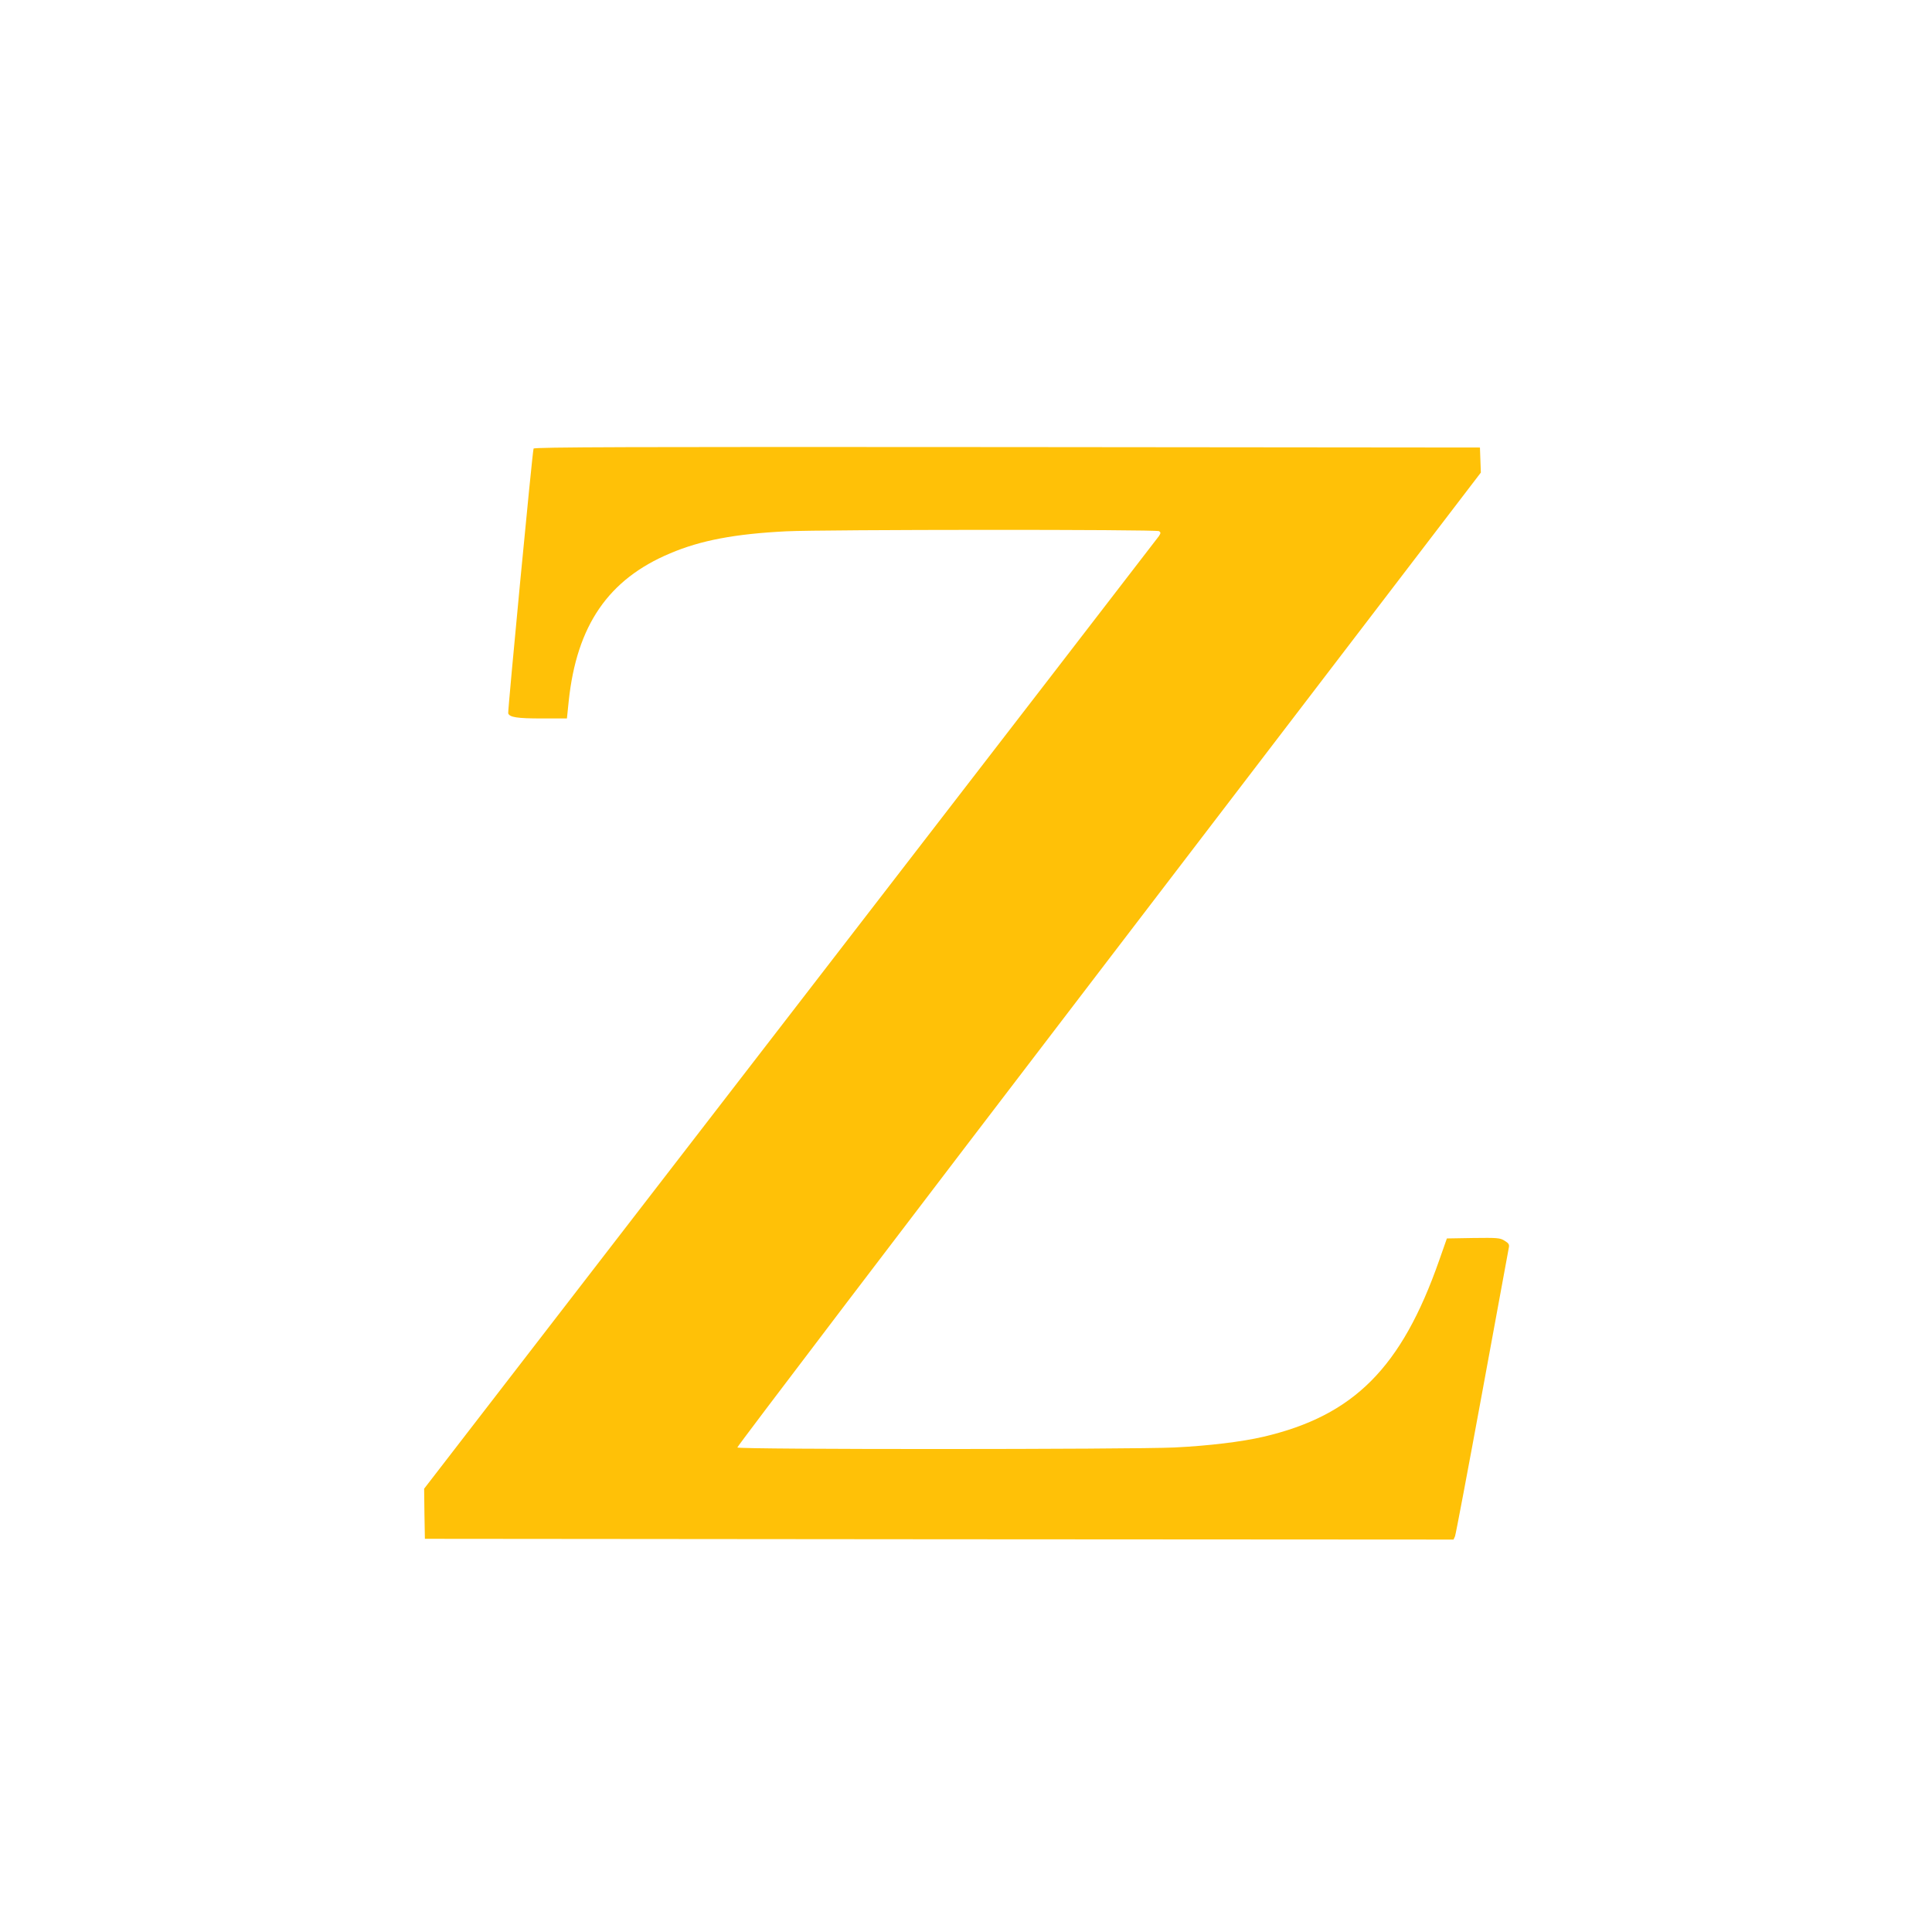 <?xml version="1.0" standalone="no"?>
<!DOCTYPE svg PUBLIC "-//W3C//DTD SVG 20010904//EN"
 "http://www.w3.org/TR/2001/REC-SVG-20010904/DTD/svg10.dtd">
<svg version="1.0" xmlns="http://www.w3.org/2000/svg"
 width="1280pt" height="1280pt" viewBox="0 0 1280 1280"
 preserveAspectRatio="xMidYMid meet">
<g transform="translate(0,1280) scale(0.1,-0.1)"
fill="#ffc107" stroke="none">
<path d="M3535 9828 c-8 -20 -172 -1742 -168 -1754 9 -26 59 -34 222 -34 l167
0 12 116 c53 500 262 806 672 978 202 86 430 129 770 146 246 12 2450 13 2469
1 12 -8 12 -13 -1 -33 -9 -12 -1107 -1438 -2442 -3167 l-2426 -3144 2 -166 3
-166 3408 -3 3407 -2 10 22 c5 13 86 442 180 953 94 512 173 942 176 957 5 23
0 31 -28 48 -30 19 -47 20 -208 18 l-174 -3 -51 -145 c-249 -711 -565 -1029
-1165 -1169 -141 -33 -363 -60 -590 -71 -285 -13 -2887 -14 -2895 0 -3 5 1104
1461 2460 3234 l2466 3225 -3 83 -3 83 -3133 3 c-2501 2 -3134 0 -3137 -10z"/>
</g>
</svg>
